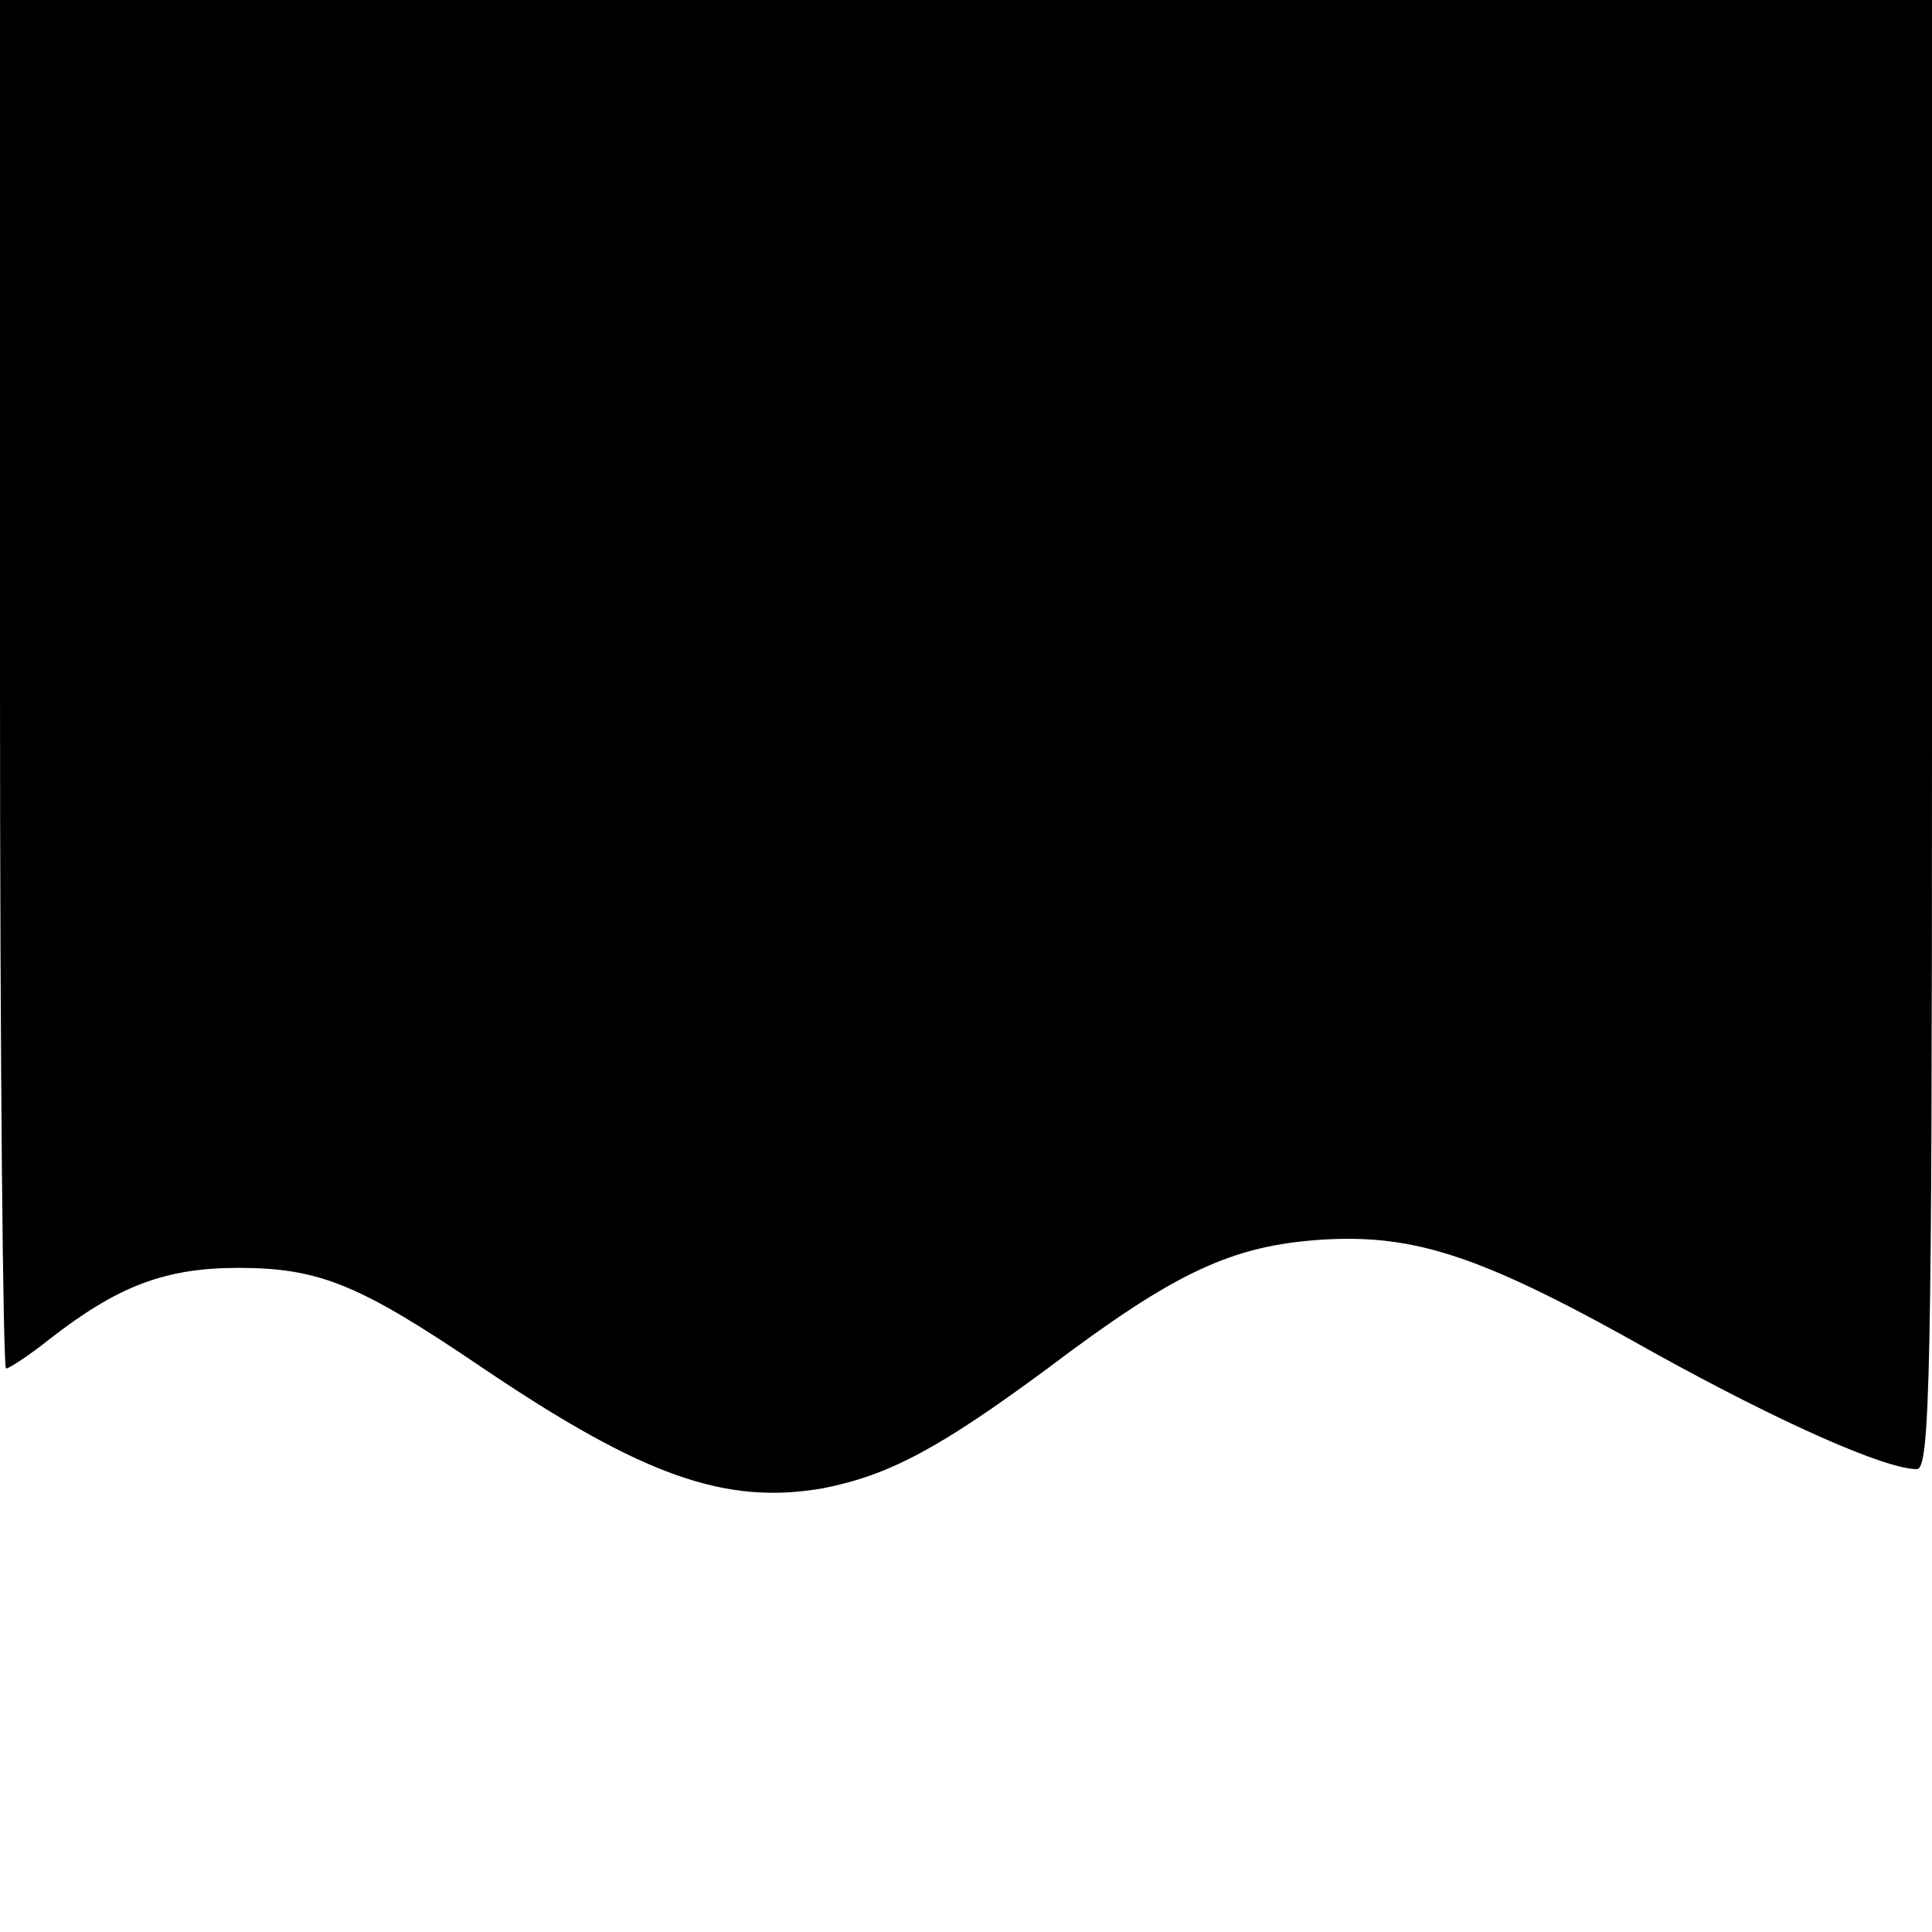 <?xml version="1.0" standalone="no"?>
<!DOCTYPE svg PUBLIC "-//W3C//DTD SVG 20010904//EN"
 "http://www.w3.org/TR/2001/REC-SVG-20010904/DTD/svg10.dtd">
<svg version="1.0" xmlns="http://www.w3.org/2000/svg"
 width="192pt" height="192pt" viewBox="0 0 192 192"
 preserveAspectRatio="xMidYMid meet">
<g transform="translate(0,192) scale(0.1,-0.1)"
fill="#000000" stroke="none">
<path d="M0 1240 c0 -374 3 -680 6 -680 3 0 23 13 43 29 68 53 115 71 188 71
81 0 121 -17 242 -99 160 -108 242 -137 339 -120 66 13 116 40 223 119 127 96
183 122 272 128 95 6 162 -17 332 -113 123 -68 228 -115 260 -115 13 0 15 96
15 730 l0 730 -960 0 -960 0 0 -680z"/>
</g>
</svg>
